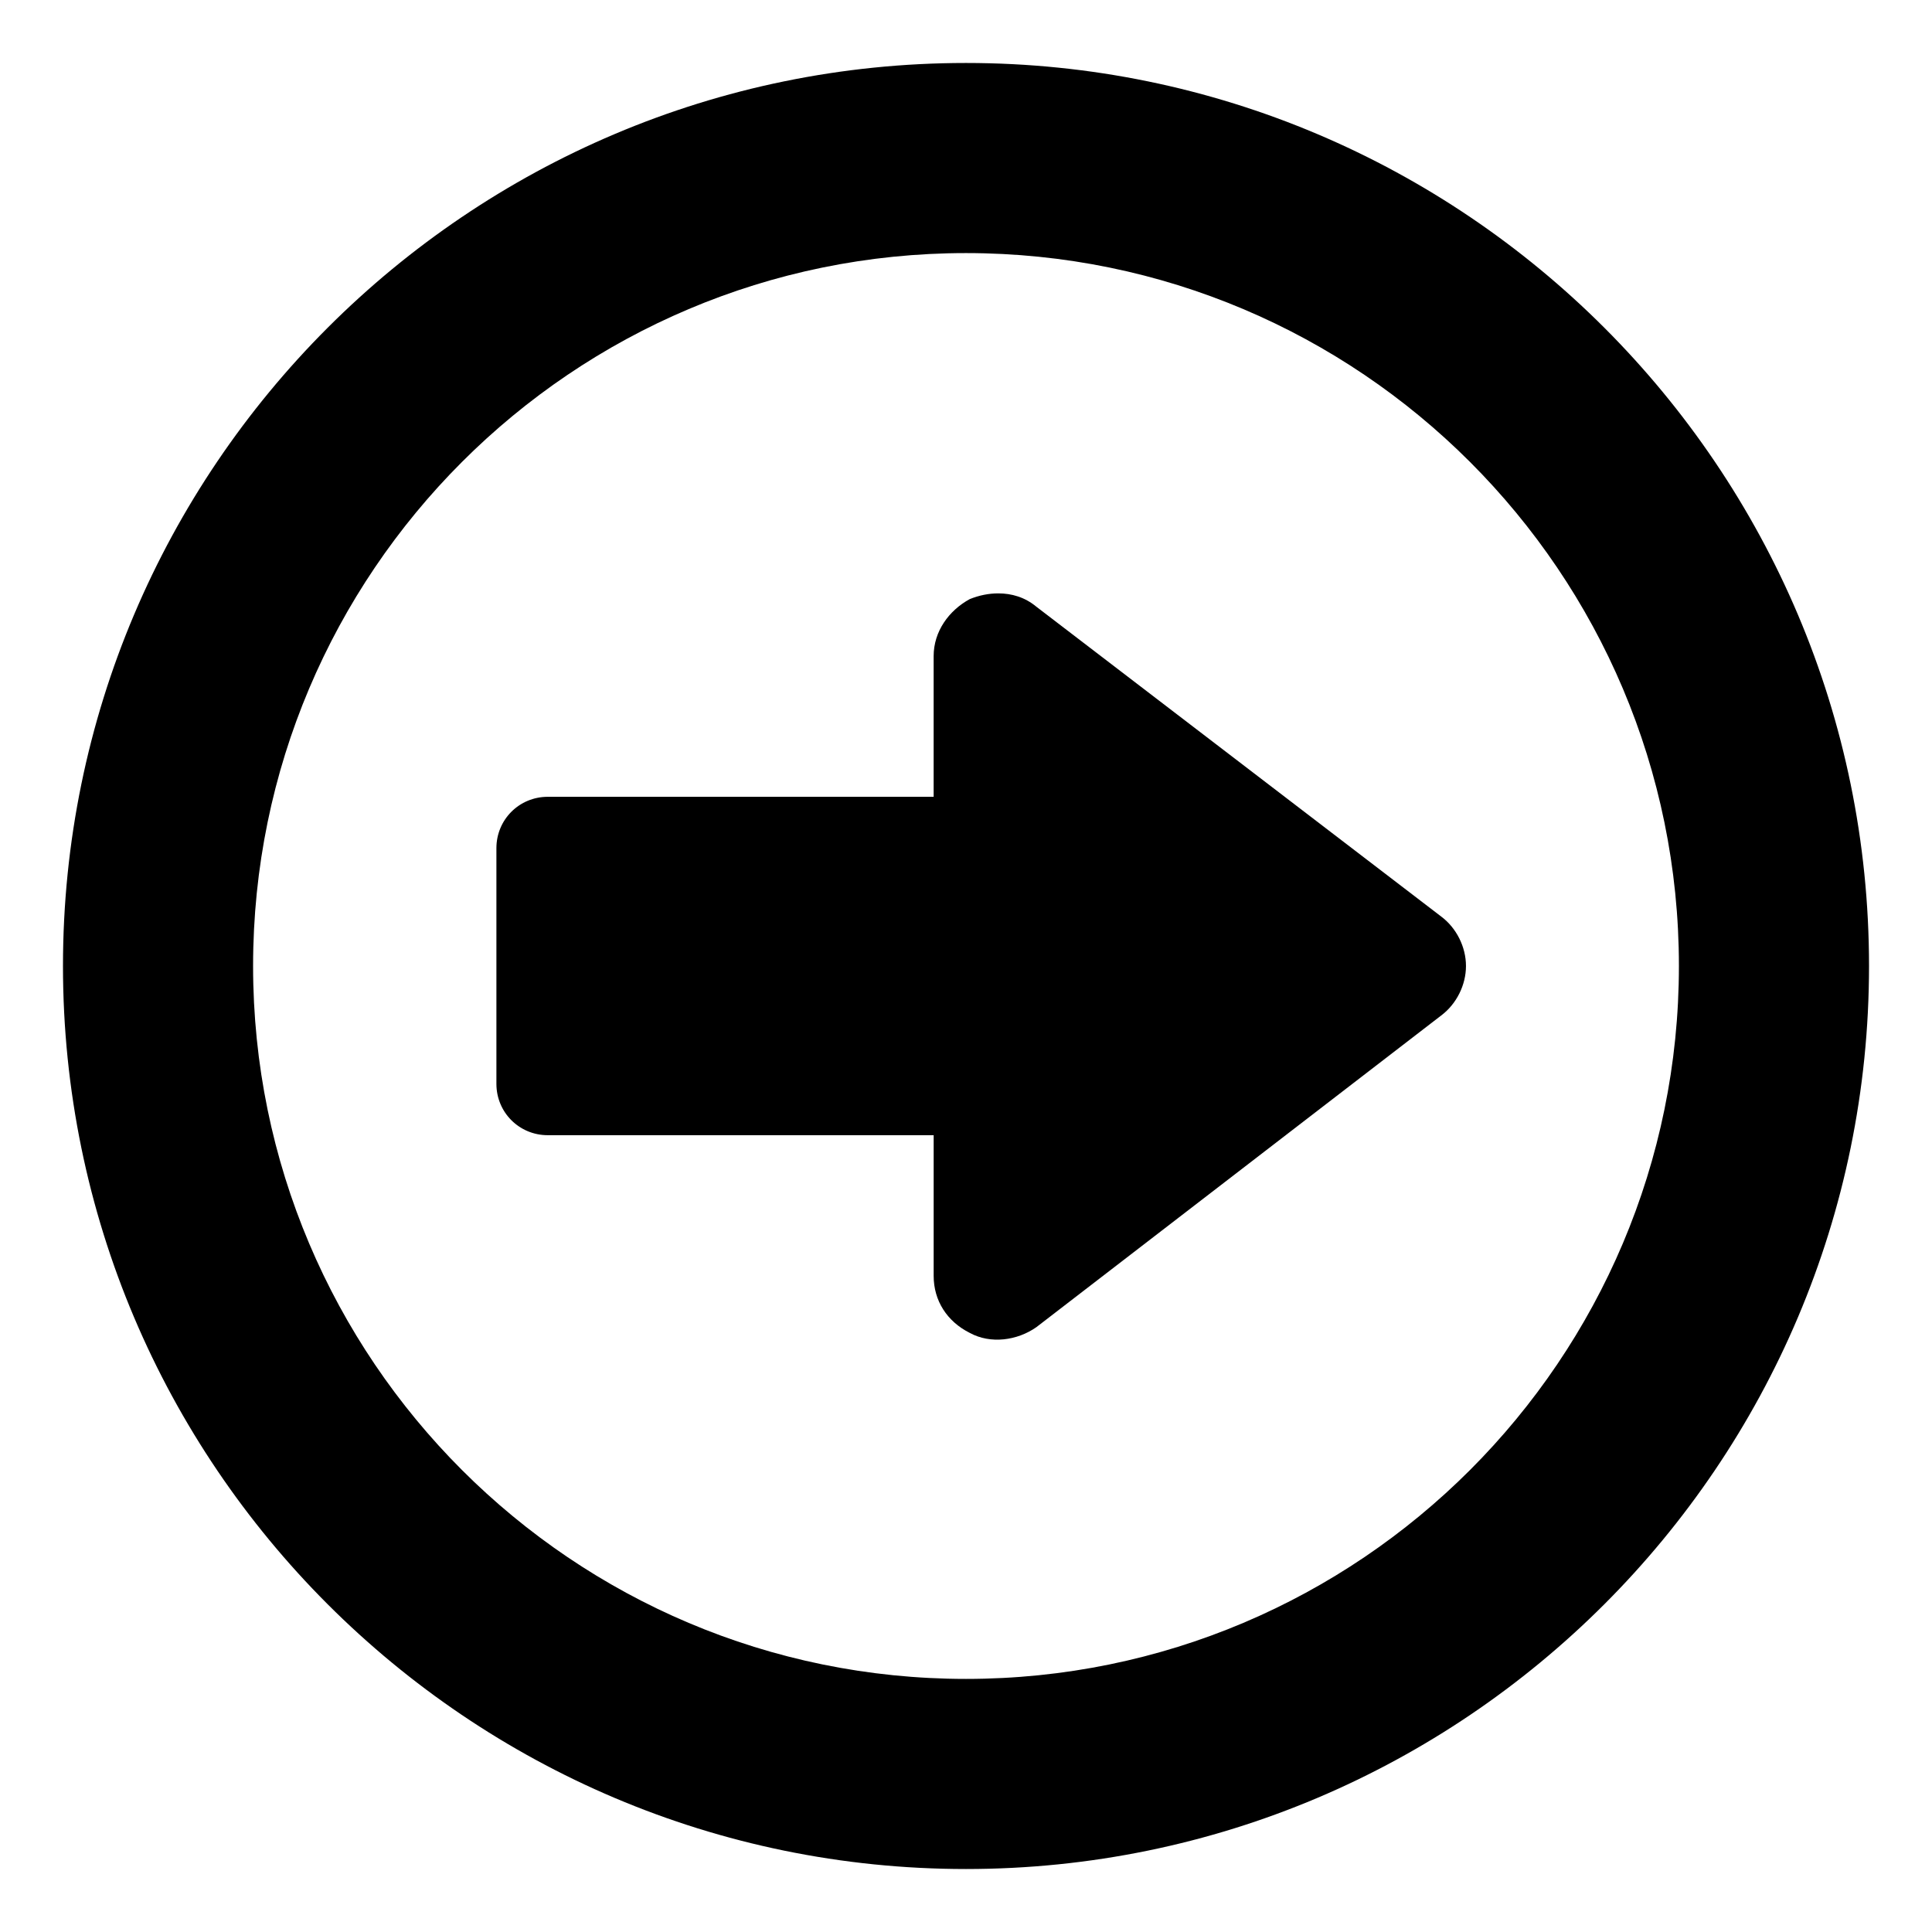 <?xml version="1.0" encoding="UTF-8"?>
<!-- Uploaded to: SVG Repo, www.svgrepo.com, Generator: SVG Repo Mixer Tools -->
<svg fill="#000000" width="800px" height="800px" version="1.1" viewBox="144 144 512 512" xmlns="http://www.w3.org/2000/svg">
 <g>
  <path d="m400 639.31c132 0 239.31-107.31 239.31-239.31 0-132-107.31-239.31-239.31-239.31-132 0-239.31 107.31-239.31 239.31 0 132 107.31 239.31 239.31 239.31zm0-428.24c104.29 0 188.93 84.641 188.93 188.93-0.004 104.29-84.645 188.93-188.93 188.93-104.29 0-188.93-84.641-188.93-188.93 0-104.29 84.641-188.93 188.93-188.93z"/>
  <path d="m289.16 444.84h102.27v37.281c0 6.551 3.527 12.09 9.574 15.113 5.543 3.023 12.594 2.016 17.633-1.512l107.31-82.621c4.031-3.023 6.551-8.062 6.551-13.098 0-5.039-2.519-10.078-6.551-13.098l-107.31-82.125c-3.023-2.519-6.551-3.527-10.078-3.527-2.519 0-5.039 0.504-7.559 1.512-5.543 3.023-9.574 8.566-9.574 15.113v37.281l-102.27 0.004c-7.559 0-13.602 6.047-13.602 13.602v62.473c0 7.559 6.043 13.602 13.602 13.602z"/>
 </g>
</svg>